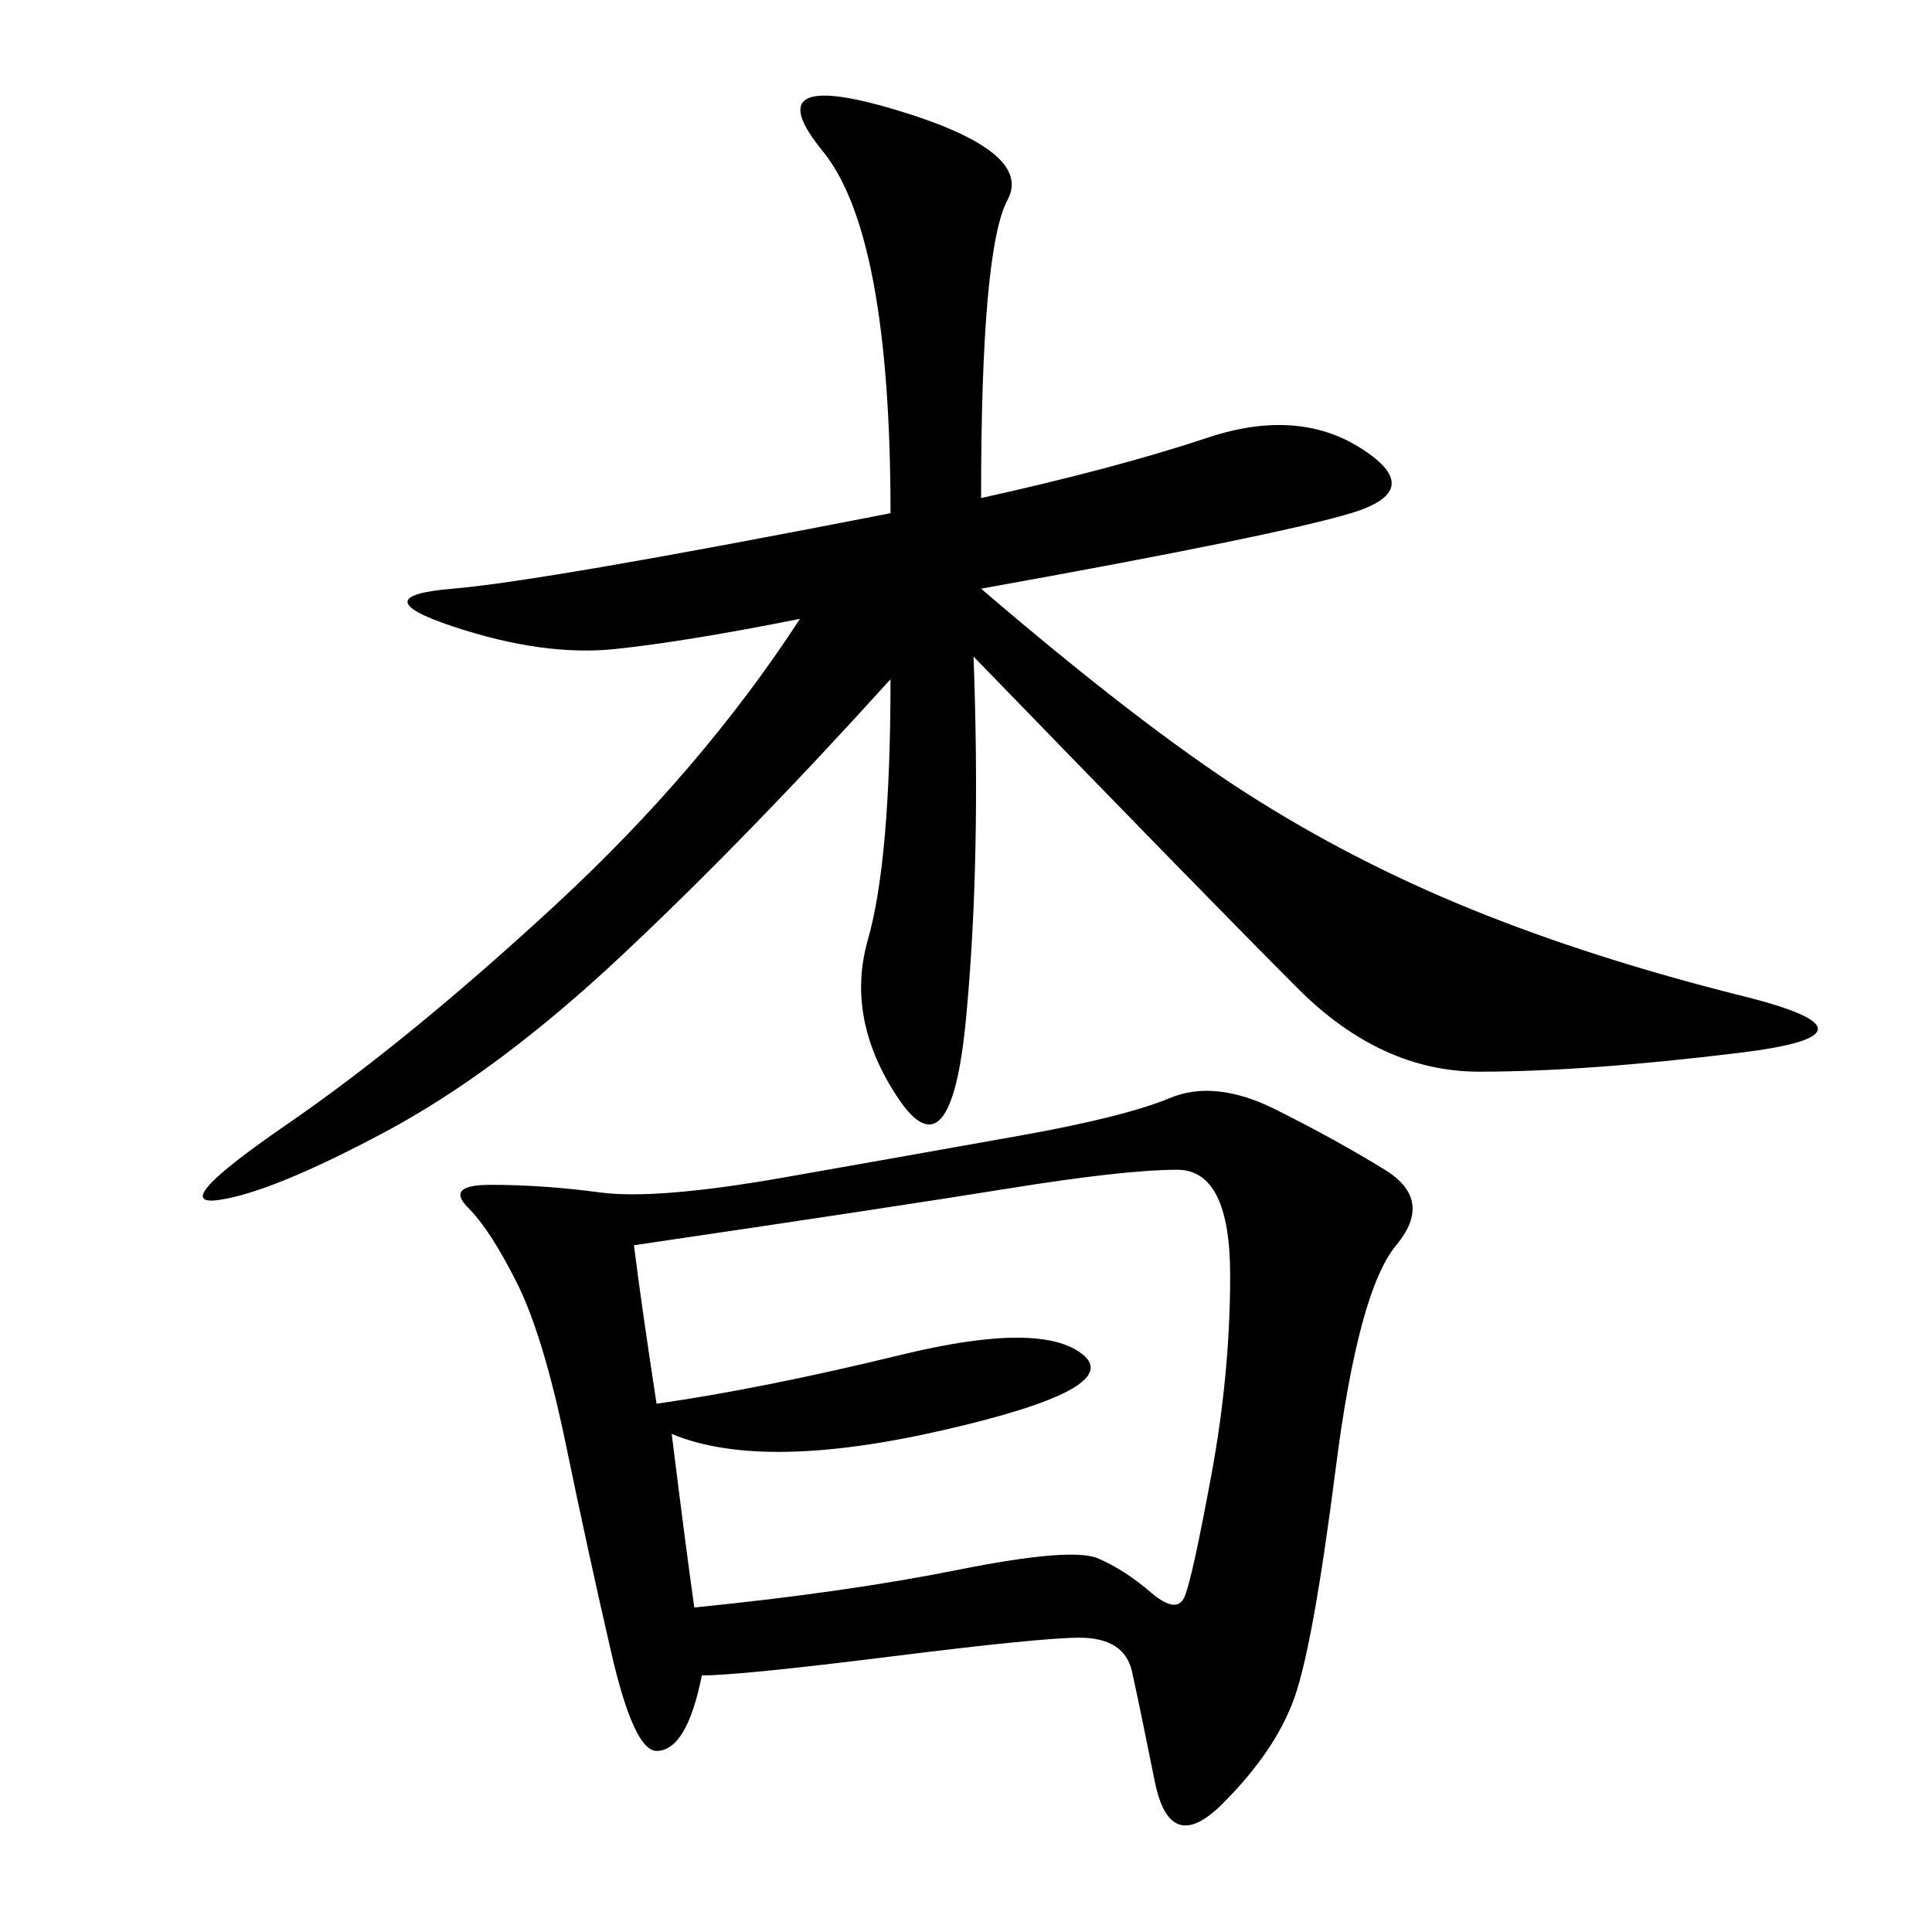 <svg xmlns="http://www.w3.org/2000/svg" xmlns:xlink="http://www.w3.org/1999/xlink" width="300" height="300"><path d="M108.98 260.16Q106.64 271.88 101.95 271.88L101.95 271.88Q98.44 271.88 94.92 256.64Q91.41 241.41 87.89 224.41Q84.38 207.42 80.27 199.22Q76.17 191.02 72.66 187.50Q69.14 183.98 76.17 183.98L76.17 183.98Q84.38 183.98 93.16 185.16Q101.95 186.33 121.88 182.81Q141.80 179.30 158.20 176.37Q174.61 173.44 181.64 170.51Q188.67 167.58 198.05 172.27Q207.42 176.95 215.04 181.64Q222.66 186.33 216.80 193.36Q210.94 200.39 207.42 227.93Q203.91 255.47 200.98 263.67Q198.05 271.88 189.84 280.08Q181.64 288.28 179.30 276.56Q176.95 264.84 175.78 259.57Q174.61 254.30 167.58 254.30L167.58 254.30Q161.72 254.30 138.28 257.23Q114.84 260.16 108.98 260.16L108.98 260.16ZM152.34 77.34Q173.44 72.66 187.50 67.97Q201.56 63.28 211.52 69.73Q221.48 76.17 209.77 79.69Q198.05 83.20 152.34 91.41L152.34 91.41Q176.95 112.50 193.36 123.05Q209.77 133.59 228.52 141.21Q247.27 148.83 270.70 154.69Q294.14 160.55 270.12 163.48Q246.09 166.41 229.69 166.41L229.69 166.41Q214.45 166.41 201.56 153.52Q188.67 140.63 151.17 101.95L151.17 101.95Q152.34 133.59 150 158.20Q147.66 182.81 139.45 170.51Q131.25 158.20 134.77 145.90Q138.28 133.59 138.28 105.47L138.28 105.47Q116.02 130.08 96.68 148.24Q77.34 166.41 59.77 175.78Q42.19 185.16 33.98 186.33Q25.78 187.50 44.53 174.61Q63.28 161.72 86.13 140.63Q108.98 119.53 124.22 96.09L124.22 96.09Q106.64 99.61 95.51 100.78Q84.38 101.95 70.31 97.27Q56.25 92.58 70.31 91.41Q84.38 90.23 138.28 79.69L138.28 79.69Q138.28 36.33 127.73 23.44Q117.19 10.55 138.87 16.99Q160.55 23.44 156.45 31.05Q152.34 38.67 152.34 77.34L152.34 77.34ZM107.81 249.61Q131.25 247.27 148.83 243.75Q166.41 240.23 170.51 241.99Q174.61 243.75 178.71 247.27Q182.81 250.78 183.98 247.85Q185.16 244.92 188.09 229.10Q191.02 213.28 191.02 198.05L191.02 198.05Q191.02 181.64 182.81 181.64L182.81 181.64Q174.61 181.64 156.45 184.57Q138.28 187.50 98.44 193.36L98.44 193.36Q99.61 202.73 101.95 217.97L101.95 217.97Q118.36 215.63 140.04 210.35Q161.72 205.08 168.16 210.35Q174.61 215.63 146.48 222.07Q118.36 228.52 104.30 222.66L104.30 222.66Q106.64 241.41 107.81 249.61L107.81 249.61Z"/></svg>